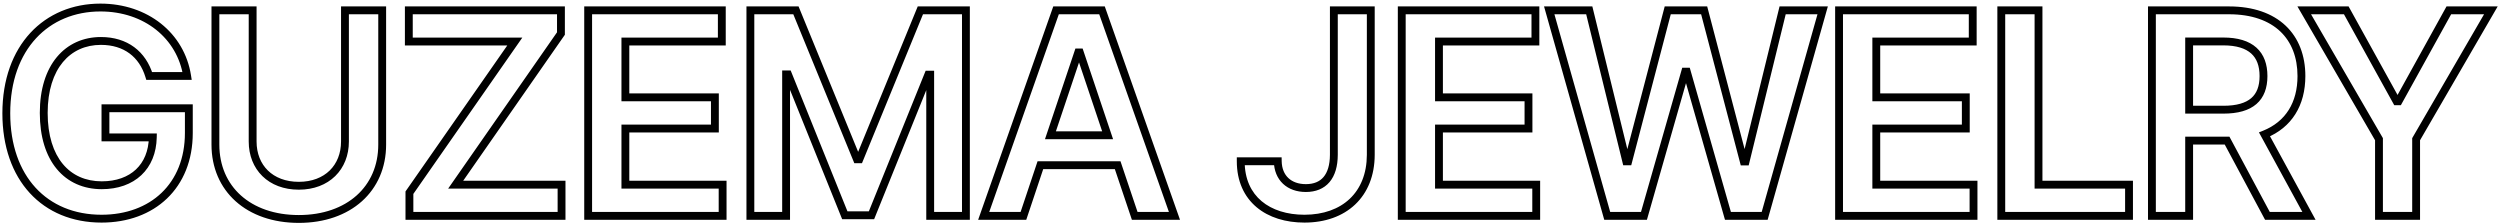 <?xml version="1.0" encoding="UTF-8"?> <svg xmlns="http://www.w3.org/2000/svg" width="637" height="57" viewBox="0 0 637 57" fill="none"> <path d="M38.016 19.358L37.059 19.649L37.275 20.358H38.016V19.358ZM47.681 19.358V20.358H48.85L48.669 19.203L47.681 19.358ZM48.116 27.591H49.116V26.591H48.116V27.591ZM26.869 27.591V26.591H25.869V27.591H26.869ZM26.869 35.006H25.869V36.006H26.869V35.006ZM38.937 35.006L39.936 35.026L39.957 34.006H38.937V35.006ZM38.016 20.358H47.681V18.358H38.016V20.358ZM48.669 19.203C46.972 8.376 37.599 0.92 25.59 0.92V2.92C36.746 2.92 45.168 9.783 46.693 19.513L48.669 19.203ZM25.59 0.92C18.483 0.92 12.213 3.538 7.725 8.388C3.242 13.233 0.607 20.228 0.607 28.869H2.607C2.607 20.636 5.112 14.156 9.193 9.746C13.271 5.34 18.992 2.92 25.59 2.92V0.92ZM0.607 28.869C0.607 37.349 3.122 44.32 7.585 49.182C12.056 54.051 18.4 56.716 25.871 56.716V54.716C18.896 54.716 13.109 52.241 9.059 47.829C5.001 43.41 2.607 36.958 2.607 28.869H0.607ZM25.871 56.716C32.568 56.716 38.391 54.56 42.546 50.583C46.707 46.601 49.116 40.869 49.116 33.881H47.116C47.116 40.392 44.883 45.578 41.163 49.138C37.437 52.704 32.138 54.716 25.871 54.716V56.716ZM49.116 33.881V27.591H47.116V33.881H49.116ZM48.116 26.591H26.869V28.591H48.116V26.591ZM25.869 27.591V35.006H27.869V27.591H25.869ZM26.869 36.006H38.937V34.006H26.869V36.006ZM37.937 34.985C37.865 38.493 36.664 41.271 34.64 43.175C32.612 45.082 29.66 46.202 25.922 46.202V48.202C30.06 48.202 33.539 46.956 36.01 44.632C38.486 42.304 39.855 38.984 39.936 35.026L37.937 34.985ZM25.922 46.202C21.806 46.202 18.404 44.67 16.014 41.794C13.606 38.898 12.144 34.54 12.144 28.767H10.144C10.144 34.858 11.686 39.717 14.476 43.072C17.282 46.448 21.269 48.202 25.922 48.202V46.202ZM12.144 28.767C12.144 23.038 13.629 18.703 16.026 15.82C18.409 12.954 21.763 11.435 25.718 11.435V9.435C21.21 9.435 17.277 11.188 14.488 14.541C11.715 17.878 10.144 22.709 10.144 28.767H12.144ZM25.718 11.435C28.693 11.435 31.129 12.227 33.007 13.619C34.886 15.011 36.269 17.05 37.059 19.649L38.973 19.067C38.076 16.117 36.468 13.694 34.198 12.012C31.927 10.33 29.058 9.435 25.718 9.435V11.435ZM87.897 2.636V1.636H86.897V2.636H87.897ZM64.374 2.636H65.374V1.636H64.374V2.636ZM54.888 2.636V1.636H53.888V2.636H54.888ZM97.382 2.636H98.382V1.636H97.382V2.636ZM86.897 2.636V36.054H88.897V2.636H86.897ZM86.897 36.054C86.897 39.101 85.84 41.652 84.011 43.441C82.182 45.23 79.505 46.33 76.135 46.33V48.33C79.951 48.33 83.154 47.076 85.409 44.871C87.665 42.665 88.897 39.578 88.897 36.054H86.897ZM76.135 46.33C72.752 46.33 70.076 45.23 68.251 43.441C66.425 41.653 65.374 39.103 65.374 36.054H63.374C63.374 39.576 64.598 42.663 66.851 44.87C69.104 47.077 72.308 48.33 76.135 48.33V46.33ZM65.374 36.054V2.636H63.374V36.054H65.374ZM64.374 1.636H54.888V3.636H64.374V1.636ZM53.888 2.636V36.847H55.888V2.636H53.888ZM53.888 36.847C53.888 42.736 56.104 47.75 60.04 51.283C63.967 54.807 69.532 56.793 76.135 56.793V54.793C69.929 54.793 64.87 52.93 61.376 49.794C57.891 46.666 55.888 42.207 55.888 36.847H53.888ZM76.135 56.793C82.714 56.793 88.278 54.807 92.211 51.283C96.153 47.751 98.382 42.738 98.382 36.847H96.382C96.382 42.206 94.368 46.665 90.876 49.794C87.375 52.931 82.316 54.793 76.135 54.793V56.793ZM98.382 36.847V2.636H96.382V36.847H98.382ZM97.382 1.636H87.897V3.636H97.382V1.636ZM104.321 55H103.321V56H104.321V55ZM143.083 55V56H144.083V55H143.083ZM143.083 47.048H144.083V46.048H143.083V47.048ZM116.108 47.048L115.288 46.477L114.193 48.048H116.108V47.048ZM142.929 8.543L143.75 9.114L143.929 8.857V8.543H142.929ZM142.929 2.636H143.929V1.636H142.929V2.636ZM104.168 2.636V1.636H103.168V2.636H104.168ZM104.168 10.588H103.168V11.588H104.168V10.588ZM131.168 10.588L131.988 11.16L133.084 9.588H131.168V10.588ZM104.321 49.094L103.501 48.522L103.321 48.78V49.094H104.321ZM104.321 56H143.083V54H104.321V56ZM144.083 55V47.048H142.083V55H144.083ZM143.083 46.048H116.108V48.048H143.083V46.048ZM116.929 47.62L143.75 9.114L142.109 7.971L115.288 46.477L116.929 47.62ZM143.929 8.543V2.636H141.929V8.543H143.929ZM142.929 1.636H104.168V3.636H142.929V1.636ZM103.168 2.636V10.588H105.168V2.636H103.168ZM104.168 11.588H131.168V9.588H104.168V11.588ZM130.348 10.016L103.501 48.522L105.142 49.666L131.988 11.16L130.348 10.016ZM103.321 49.094V55H105.321V49.094H103.321ZM149.862 55H148.862V56H149.862V55ZM184.123 55V56H185.123V55H184.123ZM184.123 47.048H185.123V46.048H184.123V47.048ZM159.347 47.048H158.347V48.048H159.347V47.048ZM159.347 32.756V31.756H158.347V32.756H159.347ZM182.154 32.756V33.756H183.154V32.756H182.154ZM182.154 24.804H183.154V23.804H182.154V24.804ZM159.347 24.804H158.347V25.804H159.347V24.804ZM159.347 10.588V9.588H158.347V10.588H159.347ZM183.918 10.588V11.588H184.918V10.588H183.918ZM183.918 2.636H184.918V1.636H183.918V2.636ZM149.862 2.636V1.636H148.862V2.636H149.862ZM149.862 56H184.123V54H149.862V56ZM185.123 55V47.048H183.123V55H185.123ZM184.123 46.048H159.347V48.048H184.123V46.048ZM160.347 47.048V32.756H158.347V47.048H160.347ZM159.347 33.756H182.154V31.756H159.347V33.756ZM183.154 32.756V24.804H181.154V32.756H183.154ZM182.154 23.804H159.347V25.804H182.154V23.804ZM160.347 24.804V10.588H158.347V24.804H160.347ZM159.347 11.588H183.918V9.588H159.347V11.588ZM184.918 10.588V2.636H182.918V10.588H184.918ZM183.918 1.636H149.862V3.636H183.918V1.636ZM148.862 2.636V55H150.862V2.636H148.862ZM191.196 2.636V1.636H190.196V2.636H191.196ZM191.196 55H190.196V56H191.196V55ZM200.298 55V56H201.298V55H200.298ZM200.298 18.949V17.949H199.298V18.949H200.298ZM200.784 18.949L201.712 18.575L201.459 17.949H200.784V18.949ZM215.256 54.847L214.328 55.221L214.581 55.847H215.256V54.847ZM222.057 54.847V55.847H222.731L222.984 55.221L222.057 54.847ZM236.528 19.026V18.026H235.854L235.601 18.651L236.528 19.026ZM237.014 19.026H238.014V18.026H237.014V19.026ZM237.014 55H236.014V56H237.014V55ZM246.116 55V56H247.116V55H246.116ZM246.116 2.636H247.116V1.636H246.116V2.636ZM234.509 2.636V1.636H233.838L233.583 2.257L234.509 2.636ZM218.963 40.58V41.58H219.634L219.888 40.959L218.963 40.58ZM218.349 40.58L217.424 40.959L217.678 41.58H218.349V40.58ZM202.804 2.636L203.729 2.257L203.475 1.636H202.804V2.636ZM190.196 2.636V55H192.196V2.636H190.196ZM191.196 56H200.298V54H191.196V56ZM201.298 55V18.949H199.298V55H201.298ZM200.298 19.949H200.784V17.949H200.298V19.949ZM199.857 19.323L214.328 55.221L216.183 54.473L201.712 18.575L199.857 19.323ZM215.256 55.847H222.057V53.847H215.256V55.847ZM222.984 55.221L237.456 19.4L235.601 18.651L221.13 54.472L222.984 55.221ZM236.528 20.026H237.014V18.026H236.528V20.026ZM236.014 19.026V55H238.014V19.026H236.014ZM237.014 56H246.116V54H237.014V56ZM247.116 55V2.636H245.116V55H247.116ZM246.116 1.636H234.509V3.636H246.116V1.636ZM233.583 2.257L218.038 40.2L219.888 40.959L235.434 3.015L233.583 2.257ZM218.963 39.58H218.349V41.58H218.963V39.58ZM219.275 40.2L203.729 2.257L201.879 3.015L217.424 40.959L219.275 40.2ZM202.804 1.636H191.196V3.636H202.804V1.636ZM260.77 55V56H261.49L261.719 55.317L260.77 55ZM265.091 42.088V41.088H264.372L264.143 41.771L265.091 42.088ZM284.779 42.088L285.727 41.769L285.497 41.088H284.779V42.088ZM289.126 55L288.178 55.319L288.407 56H289.126V55ZM299.251 55V56H300.663L300.194 54.667L299.251 55ZM280.79 2.636L281.733 2.304L281.498 1.636H280.79V2.636ZM269.08 2.636V1.636H268.372L268.137 2.304L269.08 2.636ZM250.645 55L249.702 54.668L249.233 56H250.645V55ZM267.648 34.469L266.7 34.151L266.258 35.469H267.648V34.469ZM274.731 13.375V12.375H274.012L273.783 13.057L274.731 13.375ZM275.14 13.375L276.088 13.057L275.859 12.375H275.14V13.375ZM282.222 34.469V35.469H283.613L283.17 34.151L282.222 34.469ZM261.719 55.317L266.04 42.405L264.143 41.771L259.822 54.683L261.719 55.317ZM265.091 43.088H284.779V41.088H265.091V43.088ZM283.831 42.407L288.178 55.319L290.073 54.681L285.727 41.769L283.831 42.407ZM289.126 56H299.251V54H289.126V56ZM300.194 54.667L281.733 2.304L279.847 2.969L298.307 55.333L300.194 54.667ZM280.79 1.636H269.08V3.636H280.79V1.636ZM268.137 2.304L249.702 54.668L251.589 55.332L270.023 2.968L268.137 2.304ZM250.645 56H260.77V54H250.645V56ZM268.596 34.787L275.679 13.693L273.783 13.057L266.7 34.151L268.596 34.787ZM274.731 14.375H275.14V12.375H274.731V14.375ZM274.192 13.693L281.274 34.787L283.17 34.151L276.088 13.057L274.192 13.693ZM282.222 33.469H267.648V35.469H282.222V33.469ZM339.866 2.636V1.636H338.866V2.636H339.866ZM339.866 39.455L340.866 39.459V39.455H339.866ZM325.573 41.091L326.573 41.073L326.556 40.091H325.573V41.091ZM316.139 41.091V40.091H315.139V41.091H316.139ZM349.275 39.455L350.275 39.457V39.455H349.275ZM349.275 2.636H350.275V1.636H349.275V2.636ZM338.866 2.636V39.455H340.866V2.636H338.866ZM338.866 39.45C338.854 42.075 338.239 43.927 337.234 45.11C336.252 46.266 334.781 46.918 332.733 46.918V48.918C335.235 48.918 337.318 48.1 338.758 46.405C340.176 44.736 340.853 42.357 340.866 39.459L338.866 39.45ZM332.733 46.918C330.813 46.918 329.305 46.337 328.276 45.368C327.251 44.404 326.608 42.968 326.573 41.073L324.574 41.109C324.616 43.458 325.43 45.436 326.905 46.824C328.375 48.207 330.408 48.918 332.733 48.918V46.918ZM325.573 40.091H316.139V42.091H325.573V40.091ZM315.139 41.091C315.139 46.188 317.011 50.136 320.171 52.793C323.308 55.431 327.616 56.716 332.375 56.716V54.716C327.954 54.716 324.145 53.521 321.458 51.262C318.795 49.023 317.139 45.658 317.139 41.091H315.139ZM332.375 56.716C337.626 56.716 342.109 55.118 345.29 52.108C348.478 49.093 350.262 44.751 350.275 39.457L348.275 39.452C348.263 44.283 346.647 48.072 343.915 50.656C341.177 53.246 337.223 54.716 332.375 54.716V56.716ZM350.275 39.455V2.636H348.275V39.455H350.275ZM349.275 1.636H339.866V3.636H349.275V1.636ZM357.166 55H356.166V56H357.166V55ZM391.428 55V56H392.428V55H391.428ZM391.428 47.048H392.428V46.048H391.428V47.048ZM366.652 47.048H365.652V48.048H366.652V47.048ZM366.652 32.756V31.756H365.652V32.756H366.652ZM389.459 32.756V33.756H390.459V32.756H389.459ZM389.459 24.804H390.459V23.804H389.459V24.804ZM366.652 24.804H365.652V25.804H366.652V24.804ZM366.652 10.588V9.588H365.652V10.588H366.652ZM391.223 10.588V11.588H392.223V10.588H391.223ZM391.223 2.636H392.223V1.636H391.223V2.636ZM357.166 2.636V1.636H356.166V2.636H357.166ZM357.166 56H391.428V54H357.166V56ZM392.428 55V47.048H390.428V55H392.428ZM391.428 46.048H366.652V48.048H391.428V46.048ZM367.652 47.048V32.756H365.652V47.048H367.652ZM366.652 33.756H389.459V31.756H366.652V33.756ZM390.459 32.756V24.804H388.459V32.756H390.459ZM389.459 23.804H366.652V25.804H389.459V23.804ZM367.652 24.804V10.588H365.652V24.804H367.652ZM366.652 11.588H391.223V9.588H366.652V11.588ZM392.223 10.588V2.636H390.223V10.588H392.223ZM391.223 1.636H357.166V3.636H391.223V1.636ZM356.166 2.636V55H358.166V2.636H356.166ZM409.521 55L408.558 55.272L408.764 56H409.521V55ZM418.879 55V56H419.633L419.84 55.275L418.879 55ZM429.387 18.259V17.259H428.633L428.426 17.983L429.387 18.259ZM429.796 18.259L430.758 17.984L430.551 17.259H429.796V18.259ZM440.279 55L439.317 55.274L439.525 56H440.279V55ZM449.637 55V56H450.394L450.599 55.272L449.637 55ZM464.415 2.636L465.378 2.908L465.737 1.636H464.415V2.636ZM454.214 2.636V1.636H453.429L453.243 2.398L454.214 2.636ZM444.779 41.142V42.142H445.564L445.75 41.38L444.779 41.142ZM444.319 41.142L443.352 41.396L443.547 42.142H444.319V41.142ZM434.219 2.636L435.187 2.383L434.991 1.636H434.219V2.636ZM424.938 2.636V1.636H424.166L423.971 2.383L424.938 2.636ZM414.864 41.117V42.117H415.636L415.832 41.37L414.864 41.117ZM414.379 41.117L413.407 41.355L413.594 42.117H414.379V41.117ZM404.944 2.636L405.915 2.398L405.728 1.636H404.944V2.636ZM394.742 2.636V1.636H393.421L393.78 2.908L394.742 2.636ZM409.521 56H418.879V54H409.521V56ZM419.84 55.275L430.349 18.534L428.426 17.983L417.917 54.725L419.84 55.275ZM429.387 19.259H429.796V17.259H429.387V19.259ZM428.835 18.533L439.317 55.274L441.241 54.726L430.758 17.984L428.835 18.533ZM440.279 56H449.637V54H440.279V56ZM450.599 55.272L465.378 2.908L463.453 2.365L448.675 54.728L450.599 55.272ZM464.415 1.636H454.214V3.636H464.415V1.636ZM453.243 2.398L443.808 40.904L445.75 41.38L455.185 2.874L453.243 2.398ZM444.779 40.142H444.319V42.142H444.779V40.142ZM445.286 40.888L435.187 2.383L433.252 2.89L443.352 41.396L445.286 40.888ZM434.219 1.636H424.938V3.636H434.219V1.636ZM423.971 2.383L413.897 40.863L415.832 41.37L425.906 2.89L423.971 2.383ZM414.864 40.117H414.379V42.117H414.864V40.117ZM415.35 40.878L405.915 2.398L403.973 2.874L413.407 41.355L415.35 40.878ZM404.944 1.636H394.742V3.636H404.944V1.636ZM393.78 2.908L408.558 55.272L410.483 54.728L395.705 2.365L393.78 2.908ZM468.593 55H467.593V56H468.593V55ZM502.854 55V56H503.854V55H502.854ZM502.854 47.048H503.854V46.048H502.854V47.048ZM478.079 47.048H477.079V48.048H478.079V47.048ZM478.079 32.756V31.756H477.079V32.756H478.079ZM500.886 32.756V33.756H501.886V32.756H500.886ZM500.886 24.804H501.886V23.804H500.886V24.804ZM478.079 24.804H477.079V25.804H478.079V24.804ZM478.079 10.588V9.588H477.079V10.588H478.079ZM502.65 10.588V11.588H503.65V10.588H502.65ZM502.65 2.636H503.65V1.636H502.65V2.636ZM468.593 2.636V1.636H467.593V2.636H468.593ZM468.593 56H502.854V54H468.593V56ZM503.854 55V47.048H501.854V55H503.854ZM502.854 46.048H478.079V48.048H502.854V46.048ZM479.079 47.048V32.756H477.079V47.048H479.079ZM478.079 33.756H500.886V31.756H478.079V33.756ZM501.886 32.756V24.804H499.886V32.756H501.886ZM500.886 23.804H478.079V25.804H500.886V23.804ZM479.079 24.804V10.588H477.079V24.804H479.079ZM478.079 11.588H502.65V9.588H478.079V11.588ZM503.65 10.588V2.636H501.65V10.588H503.65ZM502.65 1.636H468.593V3.636H502.65V1.636ZM467.593 2.636V55H469.593V2.636H467.593ZM509.927 55H508.927V56H509.927V55ZM542.476 55V56H543.476V55H542.476ZM542.476 47.048H543.476V46.048H542.476V47.048ZM519.413 47.048H518.413V48.048H519.413V47.048ZM519.413 2.636H520.413V1.636H519.413V2.636ZM509.927 2.636V1.636H508.927V2.636H509.927ZM509.927 56H542.476V54H509.927V56ZM543.476 55V47.048H541.476V55H543.476ZM542.476 46.048H519.413V48.048H542.476V46.048ZM520.413 47.048V2.636H518.413V47.048H520.413ZM519.413 1.636H509.927V3.636H519.413V1.636ZM508.927 2.636V55H510.927V2.636H508.927ZM548.309 55H547.309V56H548.309V55ZM557.794 55V56H558.794V55H557.794ZM557.794 35.824V34.824H556.794V35.824H557.794ZM567.459 35.824L568.341 35.351L568.058 34.824H567.459V35.824ZM577.738 55L576.856 55.472L577.139 56H577.738V55ZM588.323 55V56H590.007L589.201 54.521L588.323 55ZM576.996 34.239L576.623 33.311L575.58 33.731L576.118 34.718L576.996 34.239ZM548.309 2.636V1.636H547.309V2.636H548.309ZM557.794 27.949H556.794V28.949H557.794V27.949ZM557.794 10.562V9.562H556.794V10.562H557.794ZM548.309 56H557.794V54H548.309V56ZM558.794 55V35.824H556.794V55H558.794ZM557.794 36.824H567.459V34.824H557.794V36.824ZM566.578 36.296L576.856 55.472L578.619 54.528L568.341 35.351L566.578 36.296ZM577.738 56H588.323V54H577.738V56ZM589.201 54.521L577.874 33.76L576.118 34.718L587.445 55.479L589.201 54.521ZM577.369 35.166C583.958 32.515 587.405 26.846 587.405 19.384H585.405C585.405 26.137 582.359 31.002 576.623 33.311L577.369 35.166ZM587.405 19.384C587.405 14.165 585.718 9.695 582.368 6.534C579.023 3.378 574.137 1.636 567.945 1.636V3.636C573.77 3.636 578.114 5.27 580.995 7.988C583.871 10.701 585.405 14.605 585.405 19.384H587.405ZM567.945 1.636H548.309V3.636H567.945V1.636ZM547.309 2.636V55H549.309V2.636H547.309ZM558.794 27.949V10.562H556.794V27.949H558.794ZM557.794 11.562H566.488V9.562H557.794V11.562ZM566.488 11.562C569.895 11.562 572.176 12.345 573.601 13.627C575.007 14.89 575.74 16.786 575.74 19.384H577.74C577.74 16.407 576.889 13.893 574.938 12.139C573.008 10.403 570.163 9.562 566.488 9.562V11.562ZM575.74 19.384C575.74 21.98 575.008 23.802 573.622 25C572.208 26.223 569.937 26.949 566.539 26.949V28.949C570.172 28.949 573.002 28.18 574.93 26.513C576.887 24.822 577.74 22.361 577.74 19.384H575.74ZM566.539 26.949H557.794V28.949H566.539V26.949ZM587.118 2.636V1.636H585.382L586.253 3.138L587.118 2.636ZM606.166 35.466H607.166V35.197L607.031 34.964L606.166 35.466ZM606.166 55H605.166V56H606.166V55ZM615.627 55V56H616.627V55H615.627ZM615.627 35.466L614.762 34.964L614.627 35.197V35.466H615.627ZM634.675 2.636L635.54 3.138L636.411 1.636H634.675V2.636ZM623.962 2.636V1.636H623.372L623.087 2.152L623.962 2.636ZM611.152 25.801V26.801H611.742L612.027 26.285L611.152 25.801ZM610.641 25.801L609.766 26.285L610.051 26.801H610.641V25.801ZM597.831 2.636L598.706 2.152L598.421 1.636H597.831V2.636ZM586.253 3.138L605.301 35.968L607.031 34.964L587.983 2.135L586.253 3.138ZM605.166 35.466V55H607.166V35.466H605.166ZM606.166 56H615.627V54H606.166V56ZM616.627 55V35.466H614.627V55H616.627ZM616.492 35.968L635.54 3.138L633.81 2.135L614.762 34.964L616.492 35.968ZM634.675 1.636H623.962V3.636H634.675V1.636ZM623.087 2.152L610.277 25.317L612.027 26.285L624.837 3.12L623.087 2.152ZM611.152 24.801H610.641V26.801H611.152V24.801ZM611.516 25.317L598.706 2.152L596.956 3.12L609.766 26.285L611.516 25.317ZM597.831 1.636H587.118V3.636H597.831V1.636Z" fill="black"></path> </svg> 
